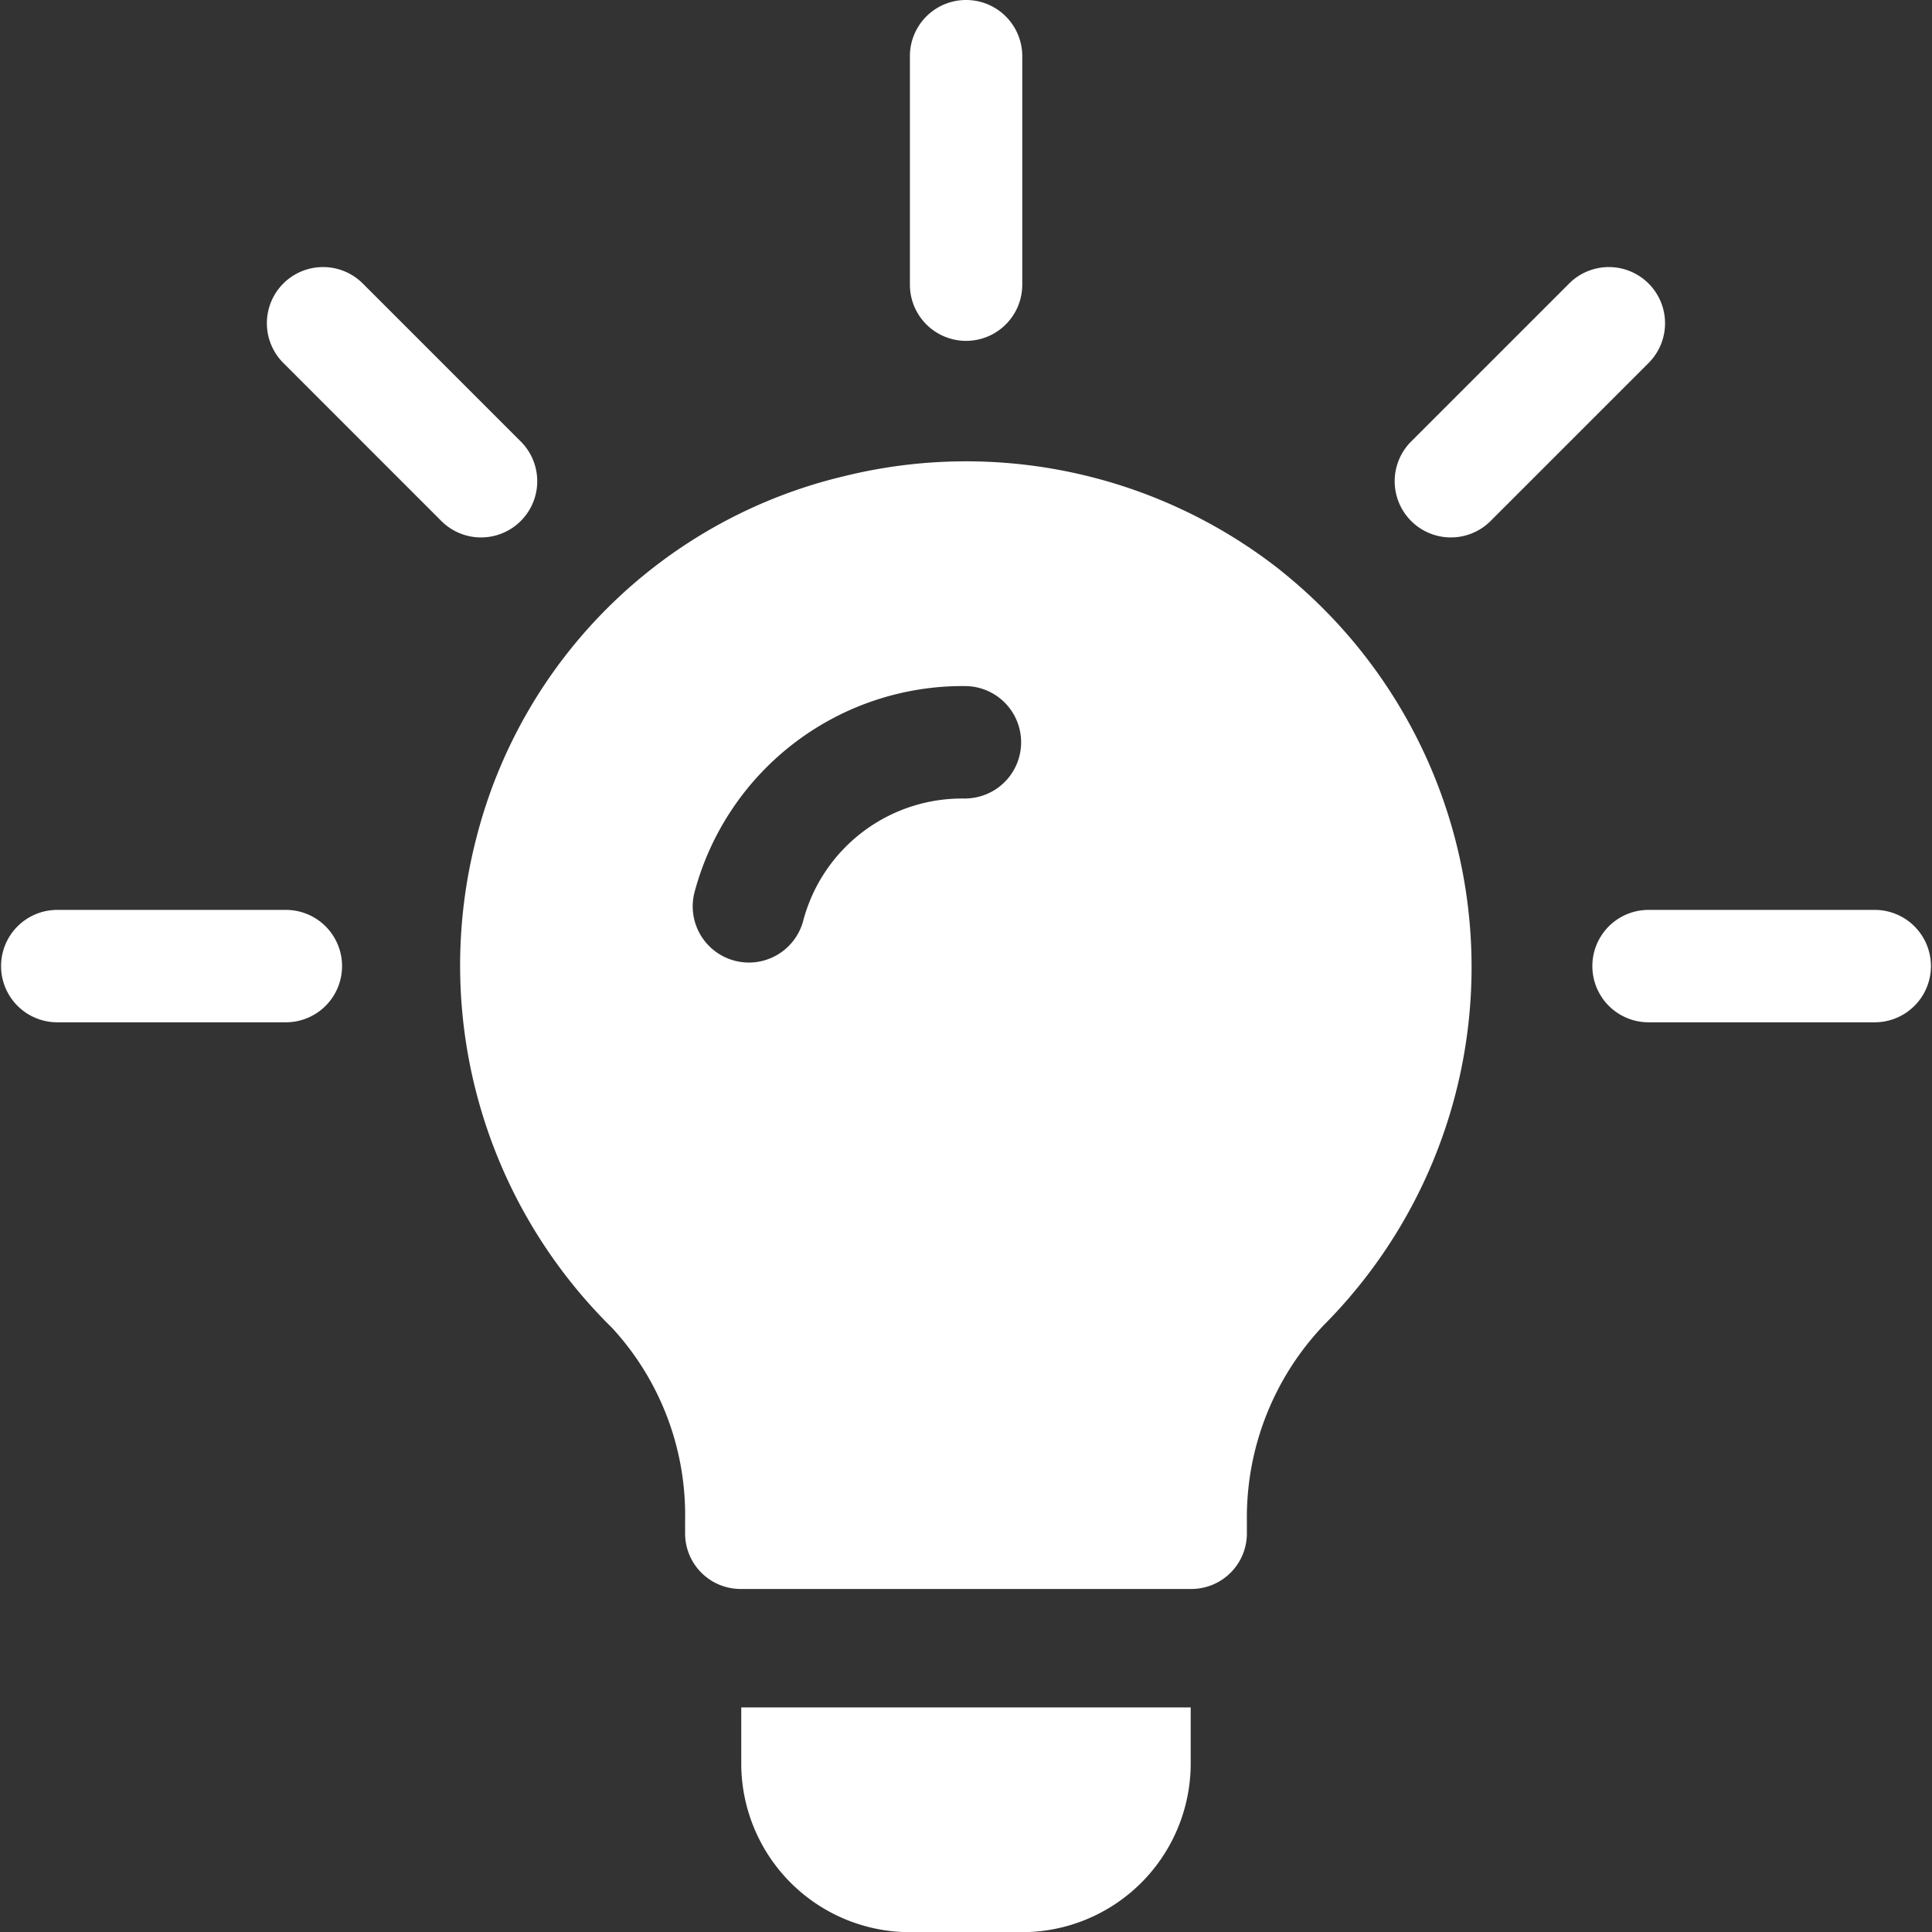 <svg xmlns="http://www.w3.org/2000/svg" width="79.993" height="80"><rect width="100%" height="100%" fill="#333333" stroke="none"/><defs><clipPath id="a"><path data-name="長方形 150522" fill="none" d="M0 0h79.993v80H0z"/></clipPath></defs><g clip-path="url(#a)" fill="#fff"><path data-name="パス 84253" d="m21.6 18.318-6.579-6.579a2.326 2.326 0 0 0-3.29 3.289l6.579 6.58a2.327 2.327 0 0 0 3.29-3.29"/><path data-name="パス 84254" d="M11.784 37.674H2.323a2.327 2.327 0 0 0 0 4.653h9.461a2.327 2.327 0 1 0 .007-4.653Z"/><path data-name="パス 84255" d="M77.67 37.674h-9.461a2.327 2.327 0 0 0 0 4.653h9.461a2.327 2.327 0 0 0 0-4.653Z"/><path data-name="パス 84256" d="M68.258 11.739a2.326 2.326 0 0 0-3.289 0l-6.579 6.579a2.327 2.327 0 0 0 3.29 3.29l6.579-6.579a2.326 2.326 0 0 0 0-3.289"/><path data-name="パス 84257" d="M40 0a2.324 2.324 0 0 0-2.326 2.323v9.464a2.326 2.326 0 0 0 4.652 0V2.326A2.324 2.324 0 0 0 40 0Z"/><path data-name="パス 84258" d="M53.025 23.619a21.031 21.031 0 0 0-18.053-3.908 20.624 20.624 0 0 0-15.26 15.028 21.046 21.046 0 0 0 5.629 20.24 11.429 11.429 0 0 1 3.025 7.972v.512a2.3 2.3 0 0 0 2.281 2.327H49.3a2.3 2.3 0 0 0 2.326-2.282v-.557a11.552 11.552 0 0 1 3.21-8.111 21.01 21.01 0 0 0-1.814-31.22ZM40 33.064a6.8 6.8 0 0 0-6.734 5.023 2.326 2.326 0 0 1-4.516-1.12A11.489 11.489 0 0 1 40 28.407a2.327 2.327 0 0 1 0 4.653Z"/><path data-name="パス 84259" d="M30.691 70.694v2.326A6.987 6.987 0 0 0 37.67 80h4.653a6.987 6.987 0 0 0 6.977-6.98v-2.326Z"/></g></svg>